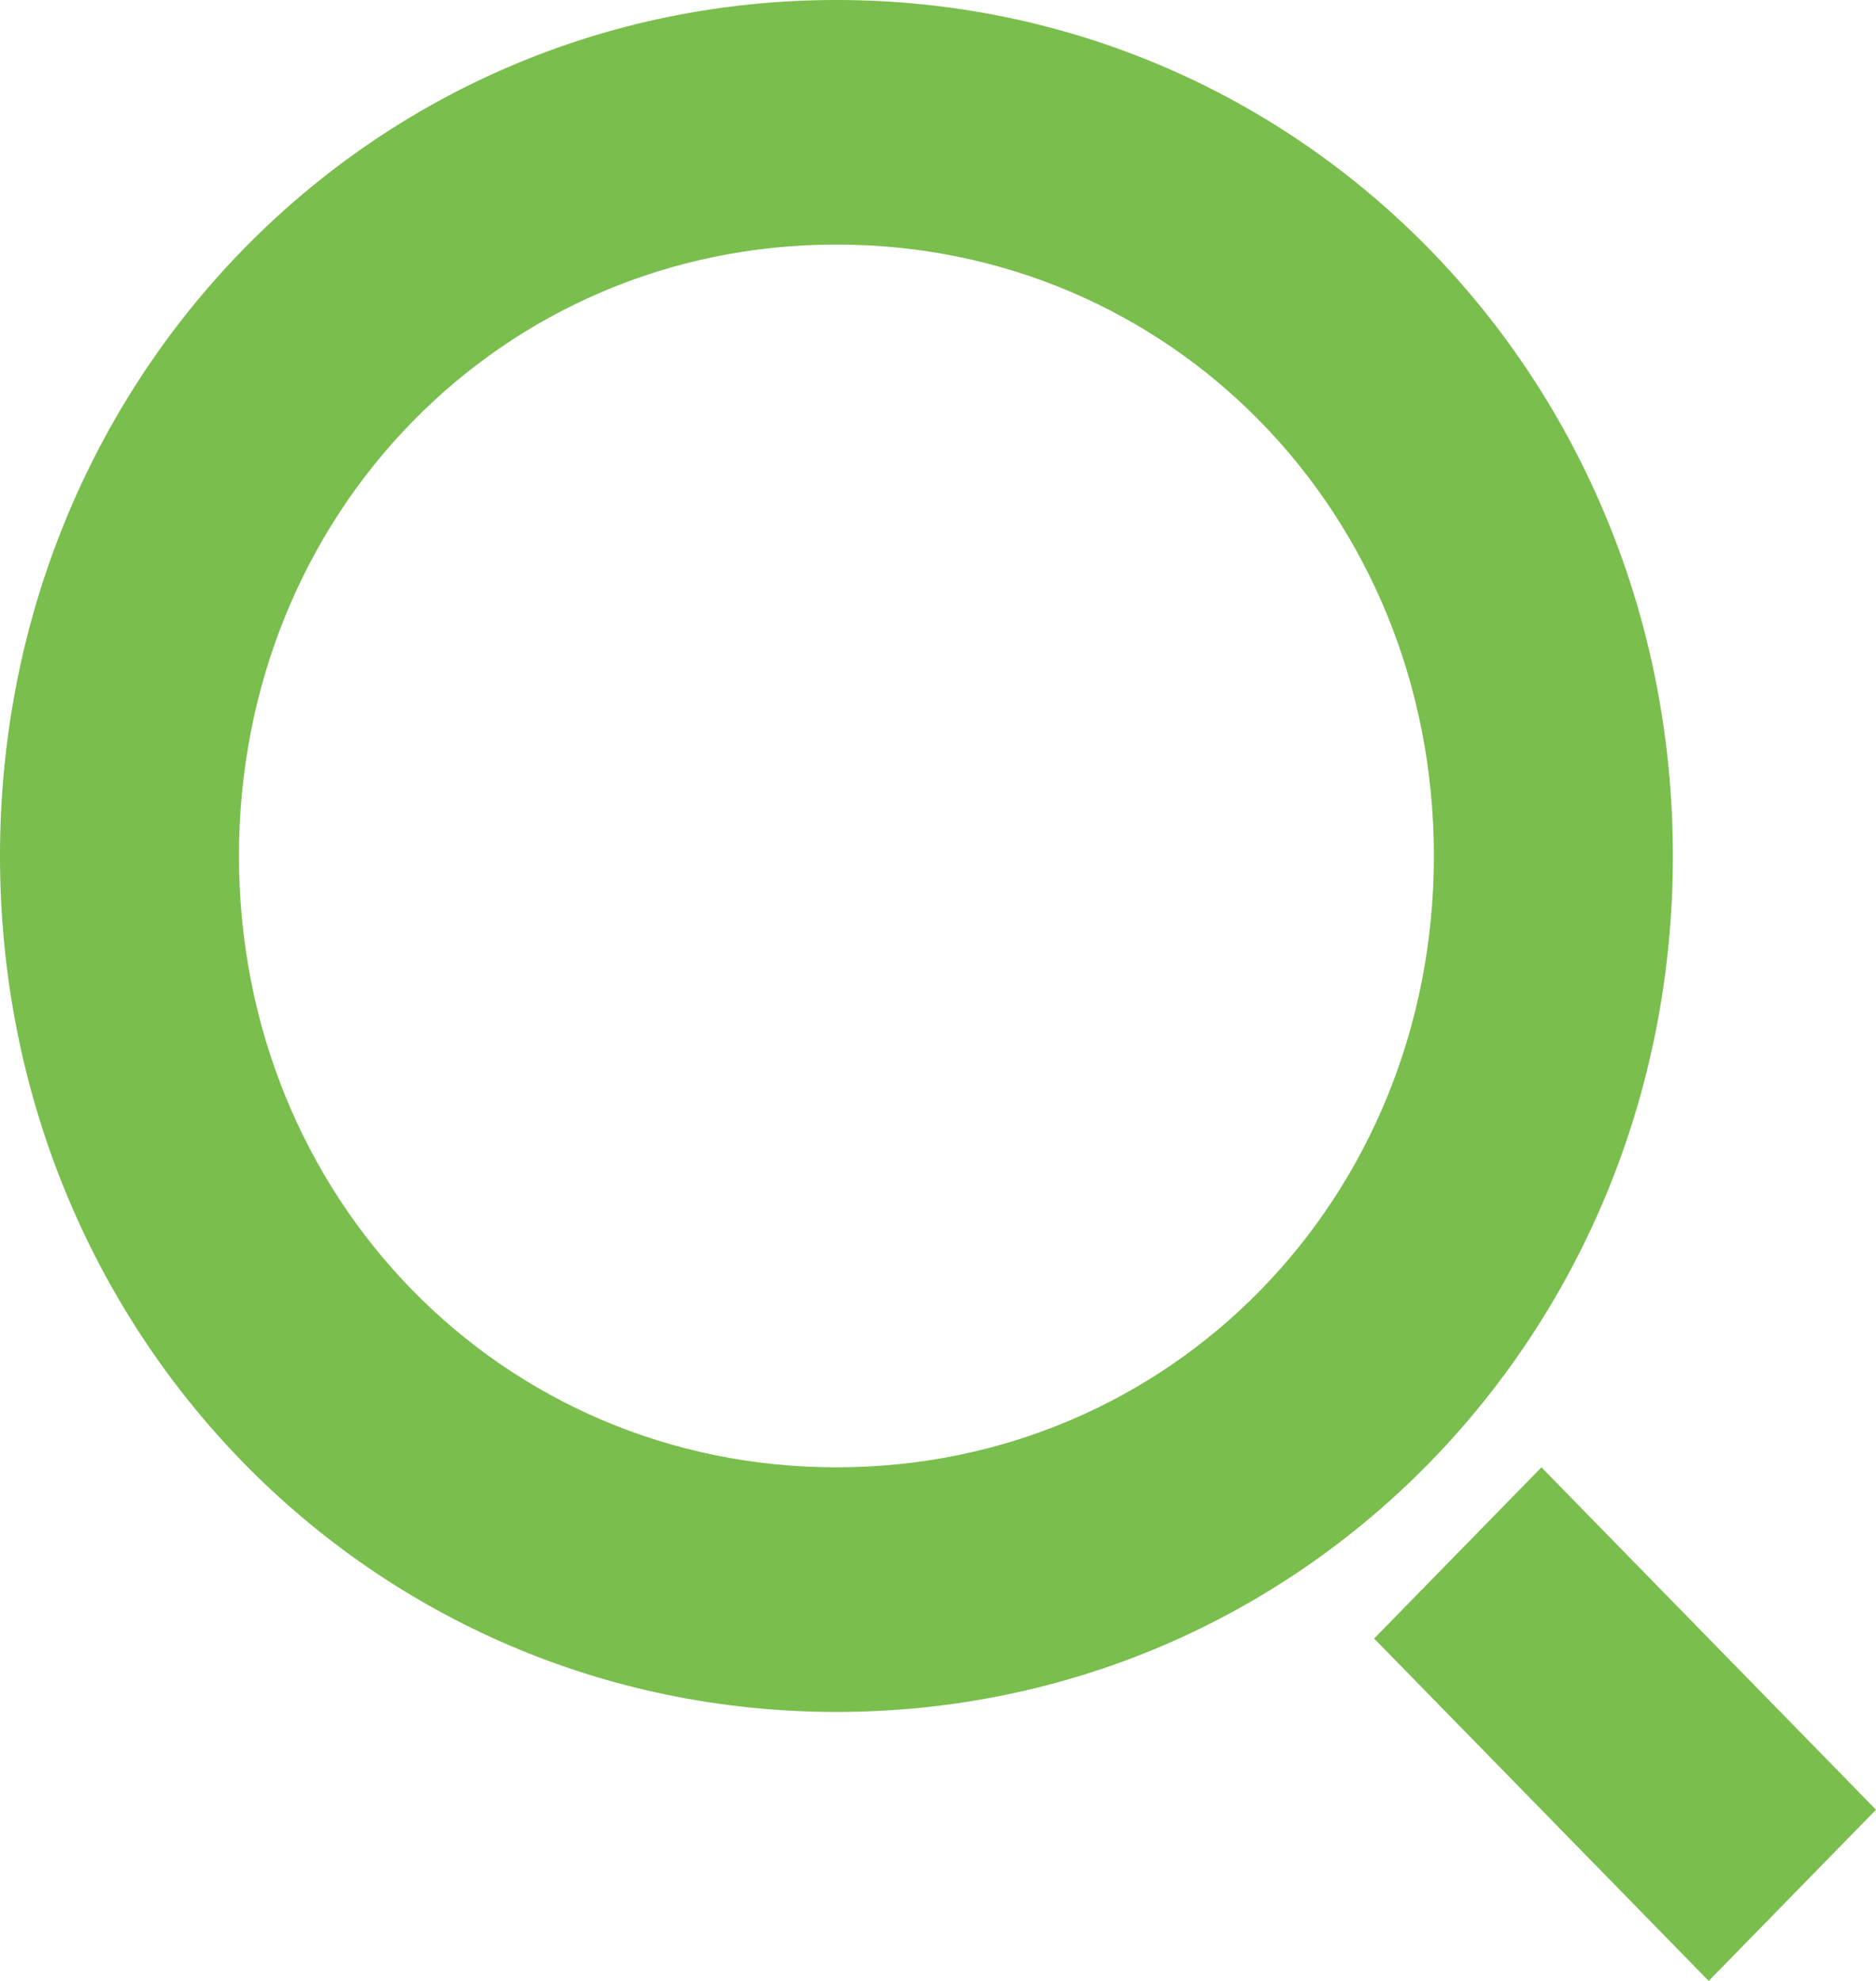 <svg width="36" height="38" viewBox="0 0 36 38" fill="none" xmlns="http://www.w3.org/2000/svg">
<path d="M16.051 32.84C7.108 32.84 -5.3742e-08 25.568 0 16.42C5.3742e-08 7.272 7.108 -5.49769e-08 16.051 0C24.994 5.49769e-08 32.102 7.272 32.102 16.42C32.102 25.568 24.994 32.84 16.051 32.84ZM16.051 28.148C22.471 28.148 27.516 22.988 27.516 16.42C27.516 9.852 22.471 4.691 16.051 4.691C9.631 4.691 4.586 9.852 4.586 16.42C4.586 22.988 9.631 28.148 16.051 28.148ZM29.58 28.148L36 34.716L32.79 38L26.369 31.432L29.58 28.148Z" fill="#7ABE4D"/>
</svg>
